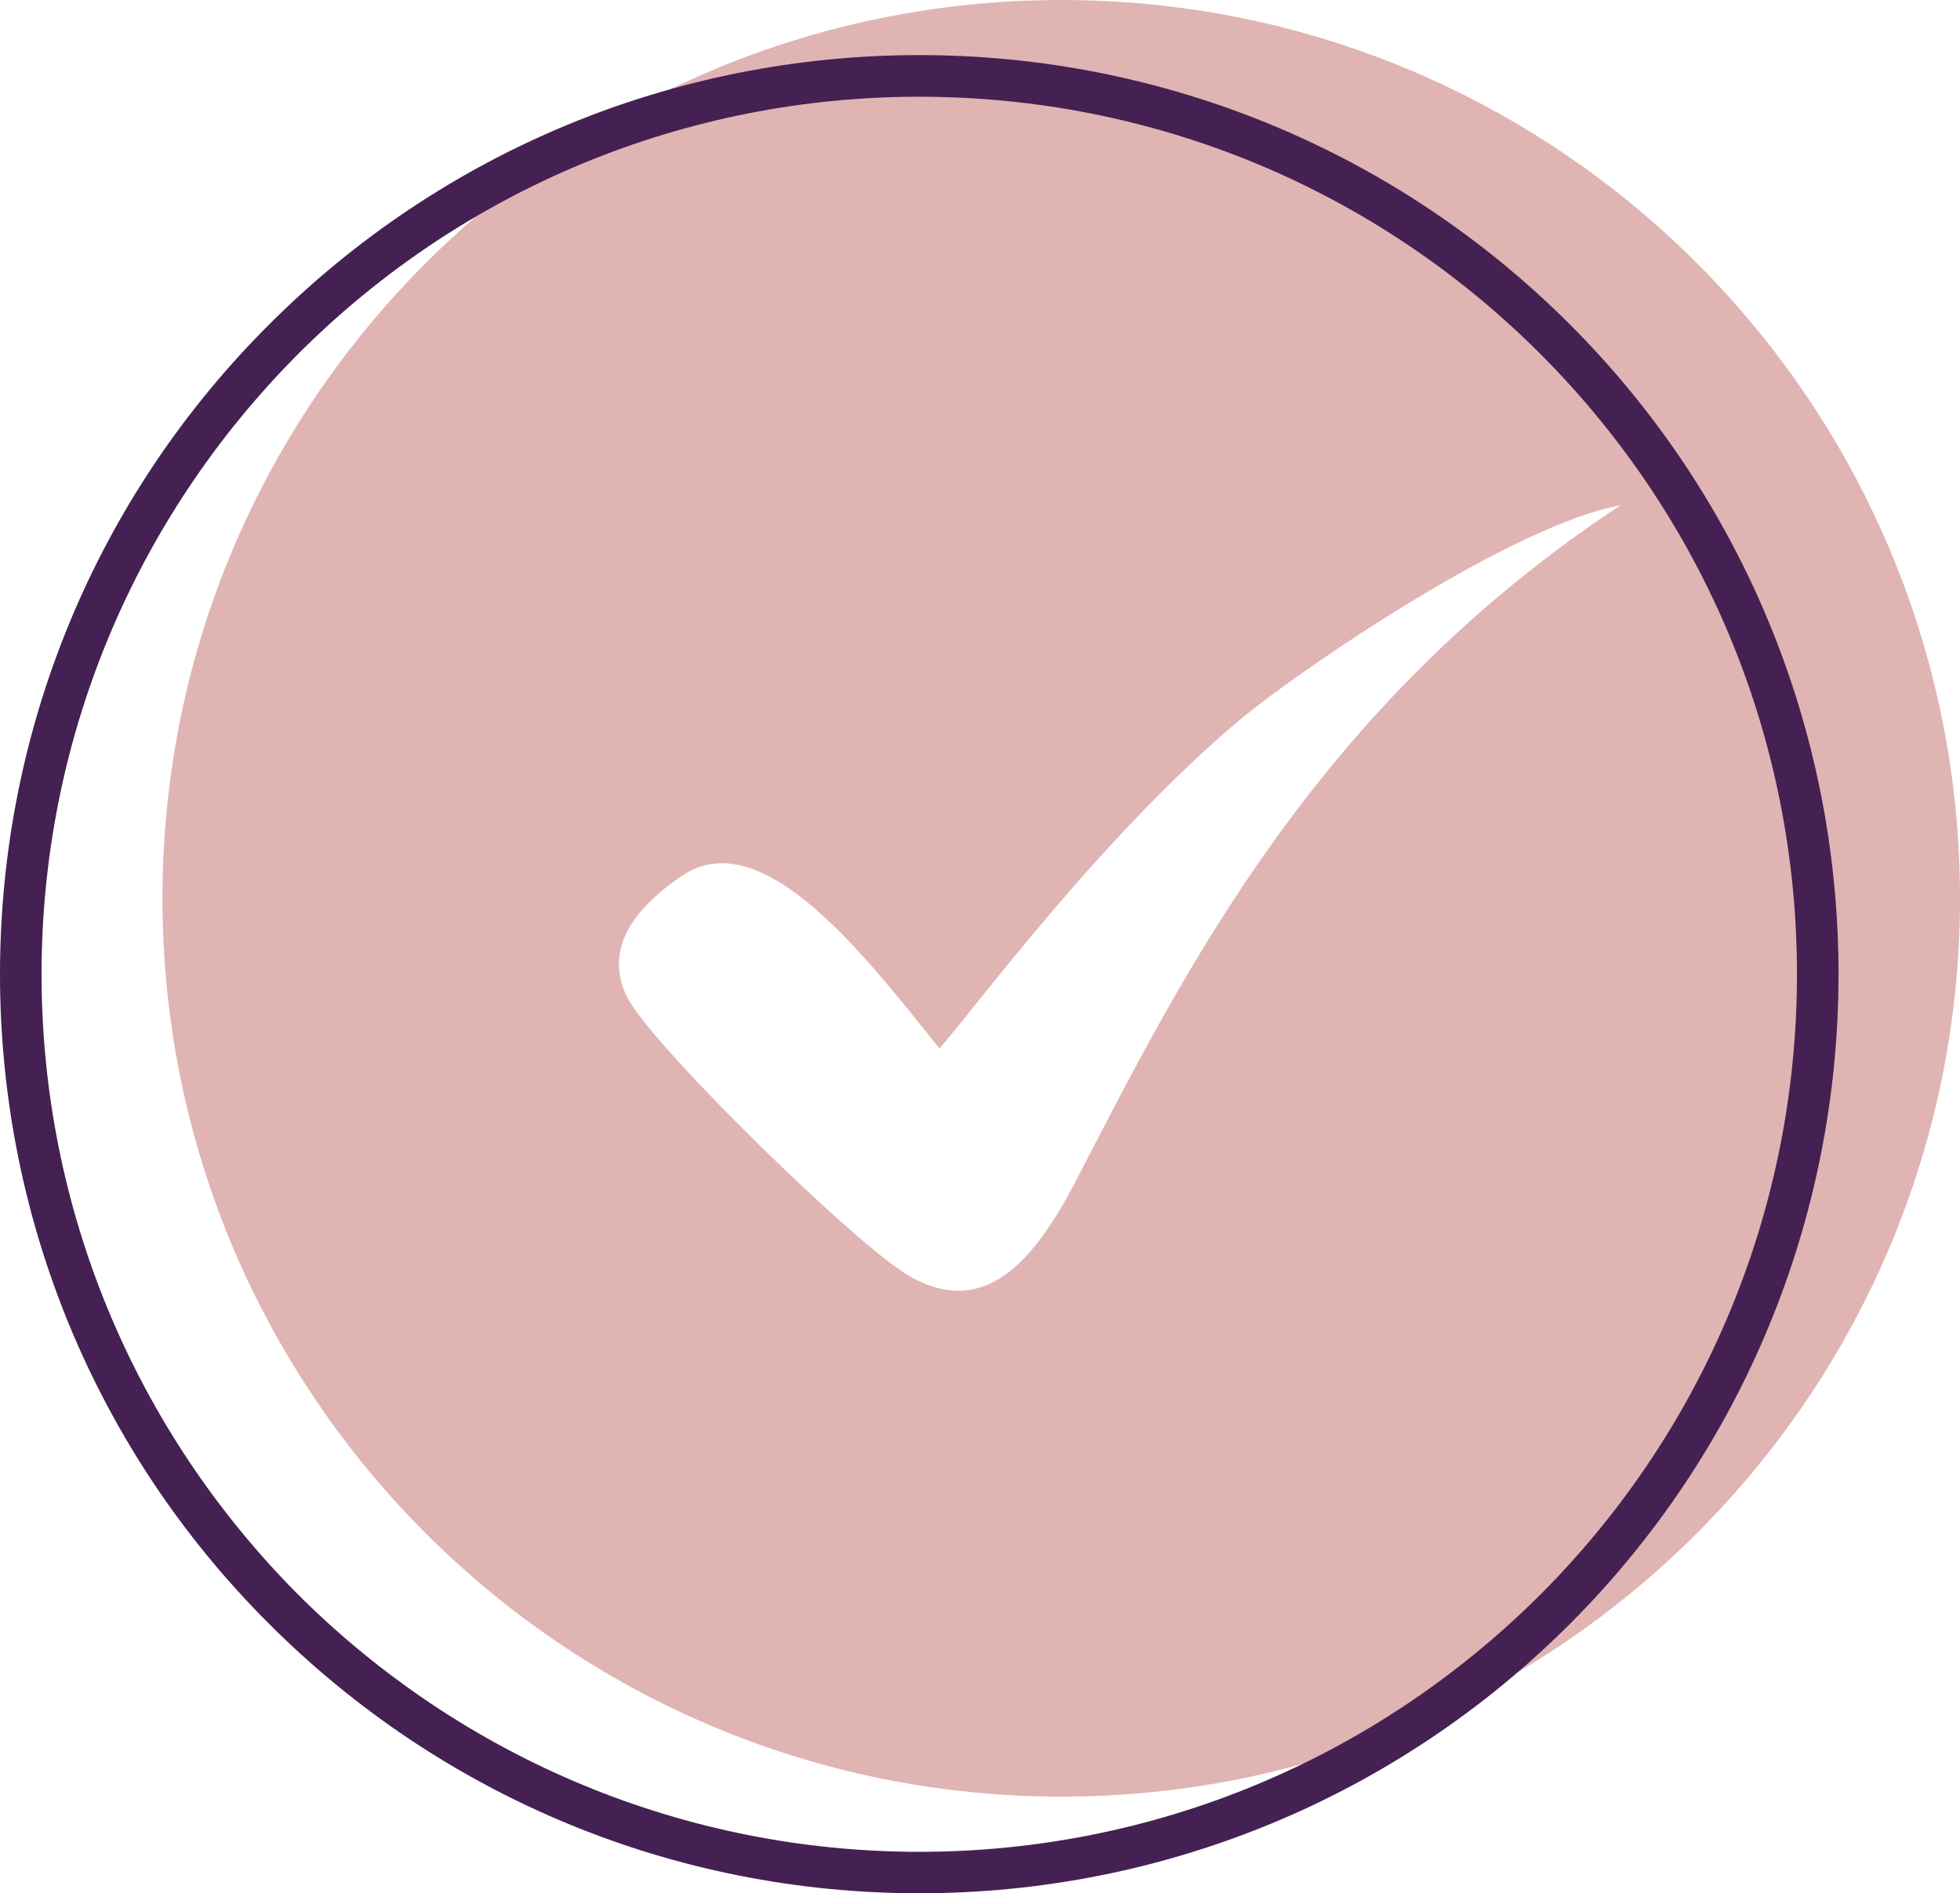 <?xml version="1.0" encoding="UTF-8" standalone="no"?><svg xmlns="http://www.w3.org/2000/svg" xmlns:xlink="http://www.w3.org/1999/xlink" fill="#442152" height="2068.8" preserveAspectRatio="xMidYMid meet" version="1" viewBox="398.4 451.3 2141.3 2068.8" width="2141.3" zoomAndPan="magnify"><g clip-rule="evenodd" fill-rule="evenodd"><g id="change1_1"><path d="M1558.1,451.3c541.8,0,981.6,439.2,981.6,981.6c0,541.8-439.8,981.6-981.6,981.6 c-542.4,0-982.2-439.8-982.2-981.6C575.9,890.5,1015.7,451.3,1558.1,451.3L1558.1,451.3z M1424.8,1596.9 c-76.2-94-191.7-249.4-281.3-188.6c-57.1,38.7-84.2,82.9-60.2,132.1c25.2,51.6,251.9,273.4,309.6,305.9 c78.6,44.2,132.7-11.1,181.8-106.3c115.5-223,260.5-516.6,594-736.5c-121,22.1-355.7,183.7-417.7,235.9 C1597.4,1369.6,1461.1,1556.4,1424.8,1596.9L1424.8,1596.9z" fill="#e0b4b2"/></g><g id="change2_1"><path d="M1402.7,511.5c267.2,0,521.5,105,710.7,294.2C2302,994.3,2407,1248.6,2407,1515.8 c0,267.2-105,521.5-293.6,710.1c-189.2,189.2-443.5,294.2-710.7,294.2s-520.9-105-710.1-294.2 c-189.2-188.6-294.2-442.9-294.2-710.1c0-267.2,105-521.5,294.2-710.1C881.8,616.5,1135.5,511.5,1402.7,511.5L1402.7,511.5z M2080.9,837.7C1900.3,657.1,1658.2,557,1402.7,557c-254.9,0-497.6,100.1-678.2,280.7c-180,180.6-280.7,422.6-280.7,678.2 c0,254.9,100.7,497.6,280.7,678.2c180.6,180,423.2,280.7,678.2,280.7c255.5,0,497.6-100.7,678.2-280.7 c180.6-180.6,280.7-423.2,280.7-678.2C2361.6,1260.3,2261.5,1018.3,2080.9,837.7L2080.9,837.7z"/></g></g></svg>